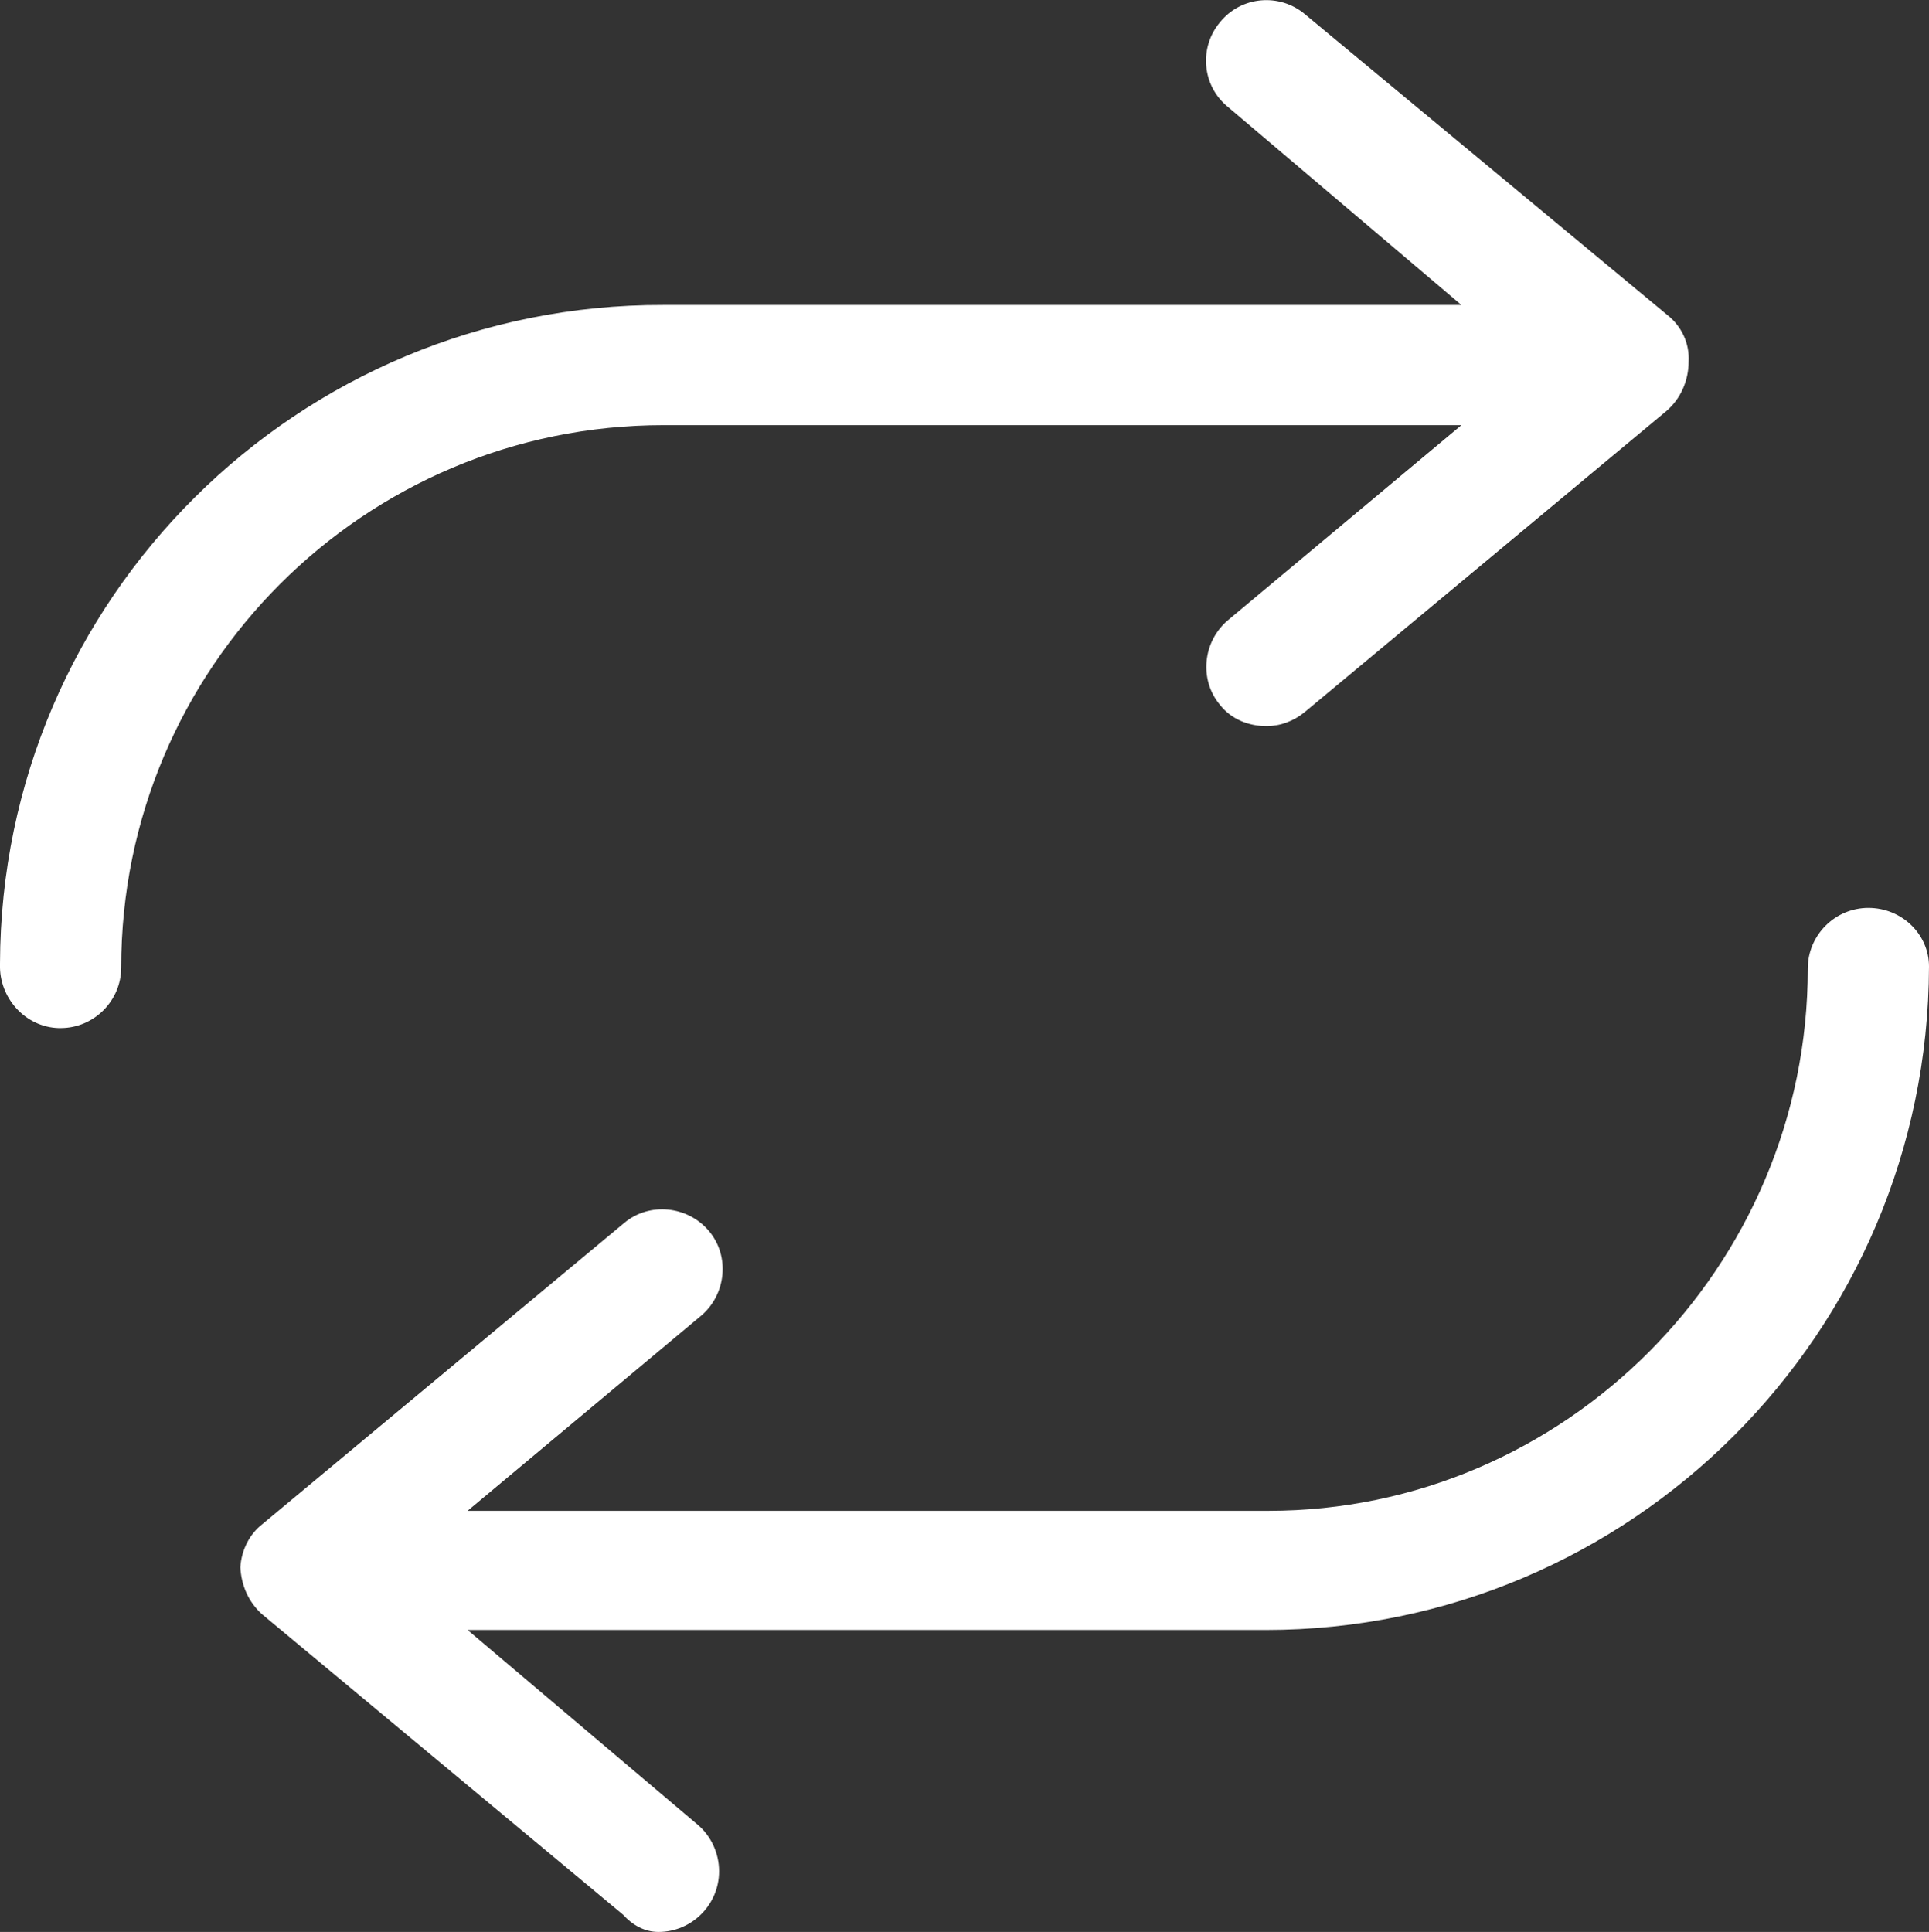 <?xml version="1.0" encoding="UTF-8"?> <svg xmlns="http://www.w3.org/2000/svg" xmlns:xlink="http://www.w3.org/1999/xlink" version="1.1" id="Layer_1" x="0px" y="0px" viewBox="0 0 191 191.3" style="enable-background:new 0 0 191 191.3;" xml:space="preserve"><rect x="0" y="0" width="191" height="191.3" fill="#333333" stroke="none"/> <style type="text/css"> .st0{fill:#FFFFFF;} </style> <path id="Path_1149" class="st0" d="M65.7,42.1h79l-23.1,19.3c-2.5,2.1-2.9,5.9-0.8,8.4c1.1,1.4,2.8,2.1,4.6,2.1 c1.4,0,2.7-0.5,3.8-1.4L165,40.7c1.4-1.2,2.2-3,2.2-4.9c0.1-1.8-0.7-3.5-2.1-4.6L129.2,1.4c-2.5-2.1-6.3-1.8-8.4,0.8 c-2.1,2.5-1.8,6.3,0.8,8.4l23.1,19.6h-79C29.5,30.1,0.1,59.3,0,95.4c0,0,0,0.1,0,0.1c-0.1,3.3,2.5,6.2,5.8,6.3c0.1,0,0.1,0,0.2,0 c3.3,0,6-2.7,6-6C12,66.2,36,42.1,65.7,42.1z M185,89.9c-3.3,0-6,2.7-6,6c0,0,0,0,0,0c0,29.6-24.1,53.7-53.4,53.7H46.3l23.1-19.3 c2.5-2.1,2.9-5.9,0.8-8.4c-2.1-2.5-5.9-2.9-8.4-0.8L26,150.9c-1.3,1-2.1,2.6-2.2,4.3c0.1,1.8,0.8,3.4,2.1,4.6l35.8,29.8 c0.9,1,2.1,1.7,3.5,1.7c3.3,0,6-2.7,6-6c0-1.8-0.8-3.5-2.1-4.6l-22.8-19.3h79c36.2,0,65.6-29.4,65.7-65.7 C191,92.5,188.3,89.9,185,89.9z"></path> </svg> 